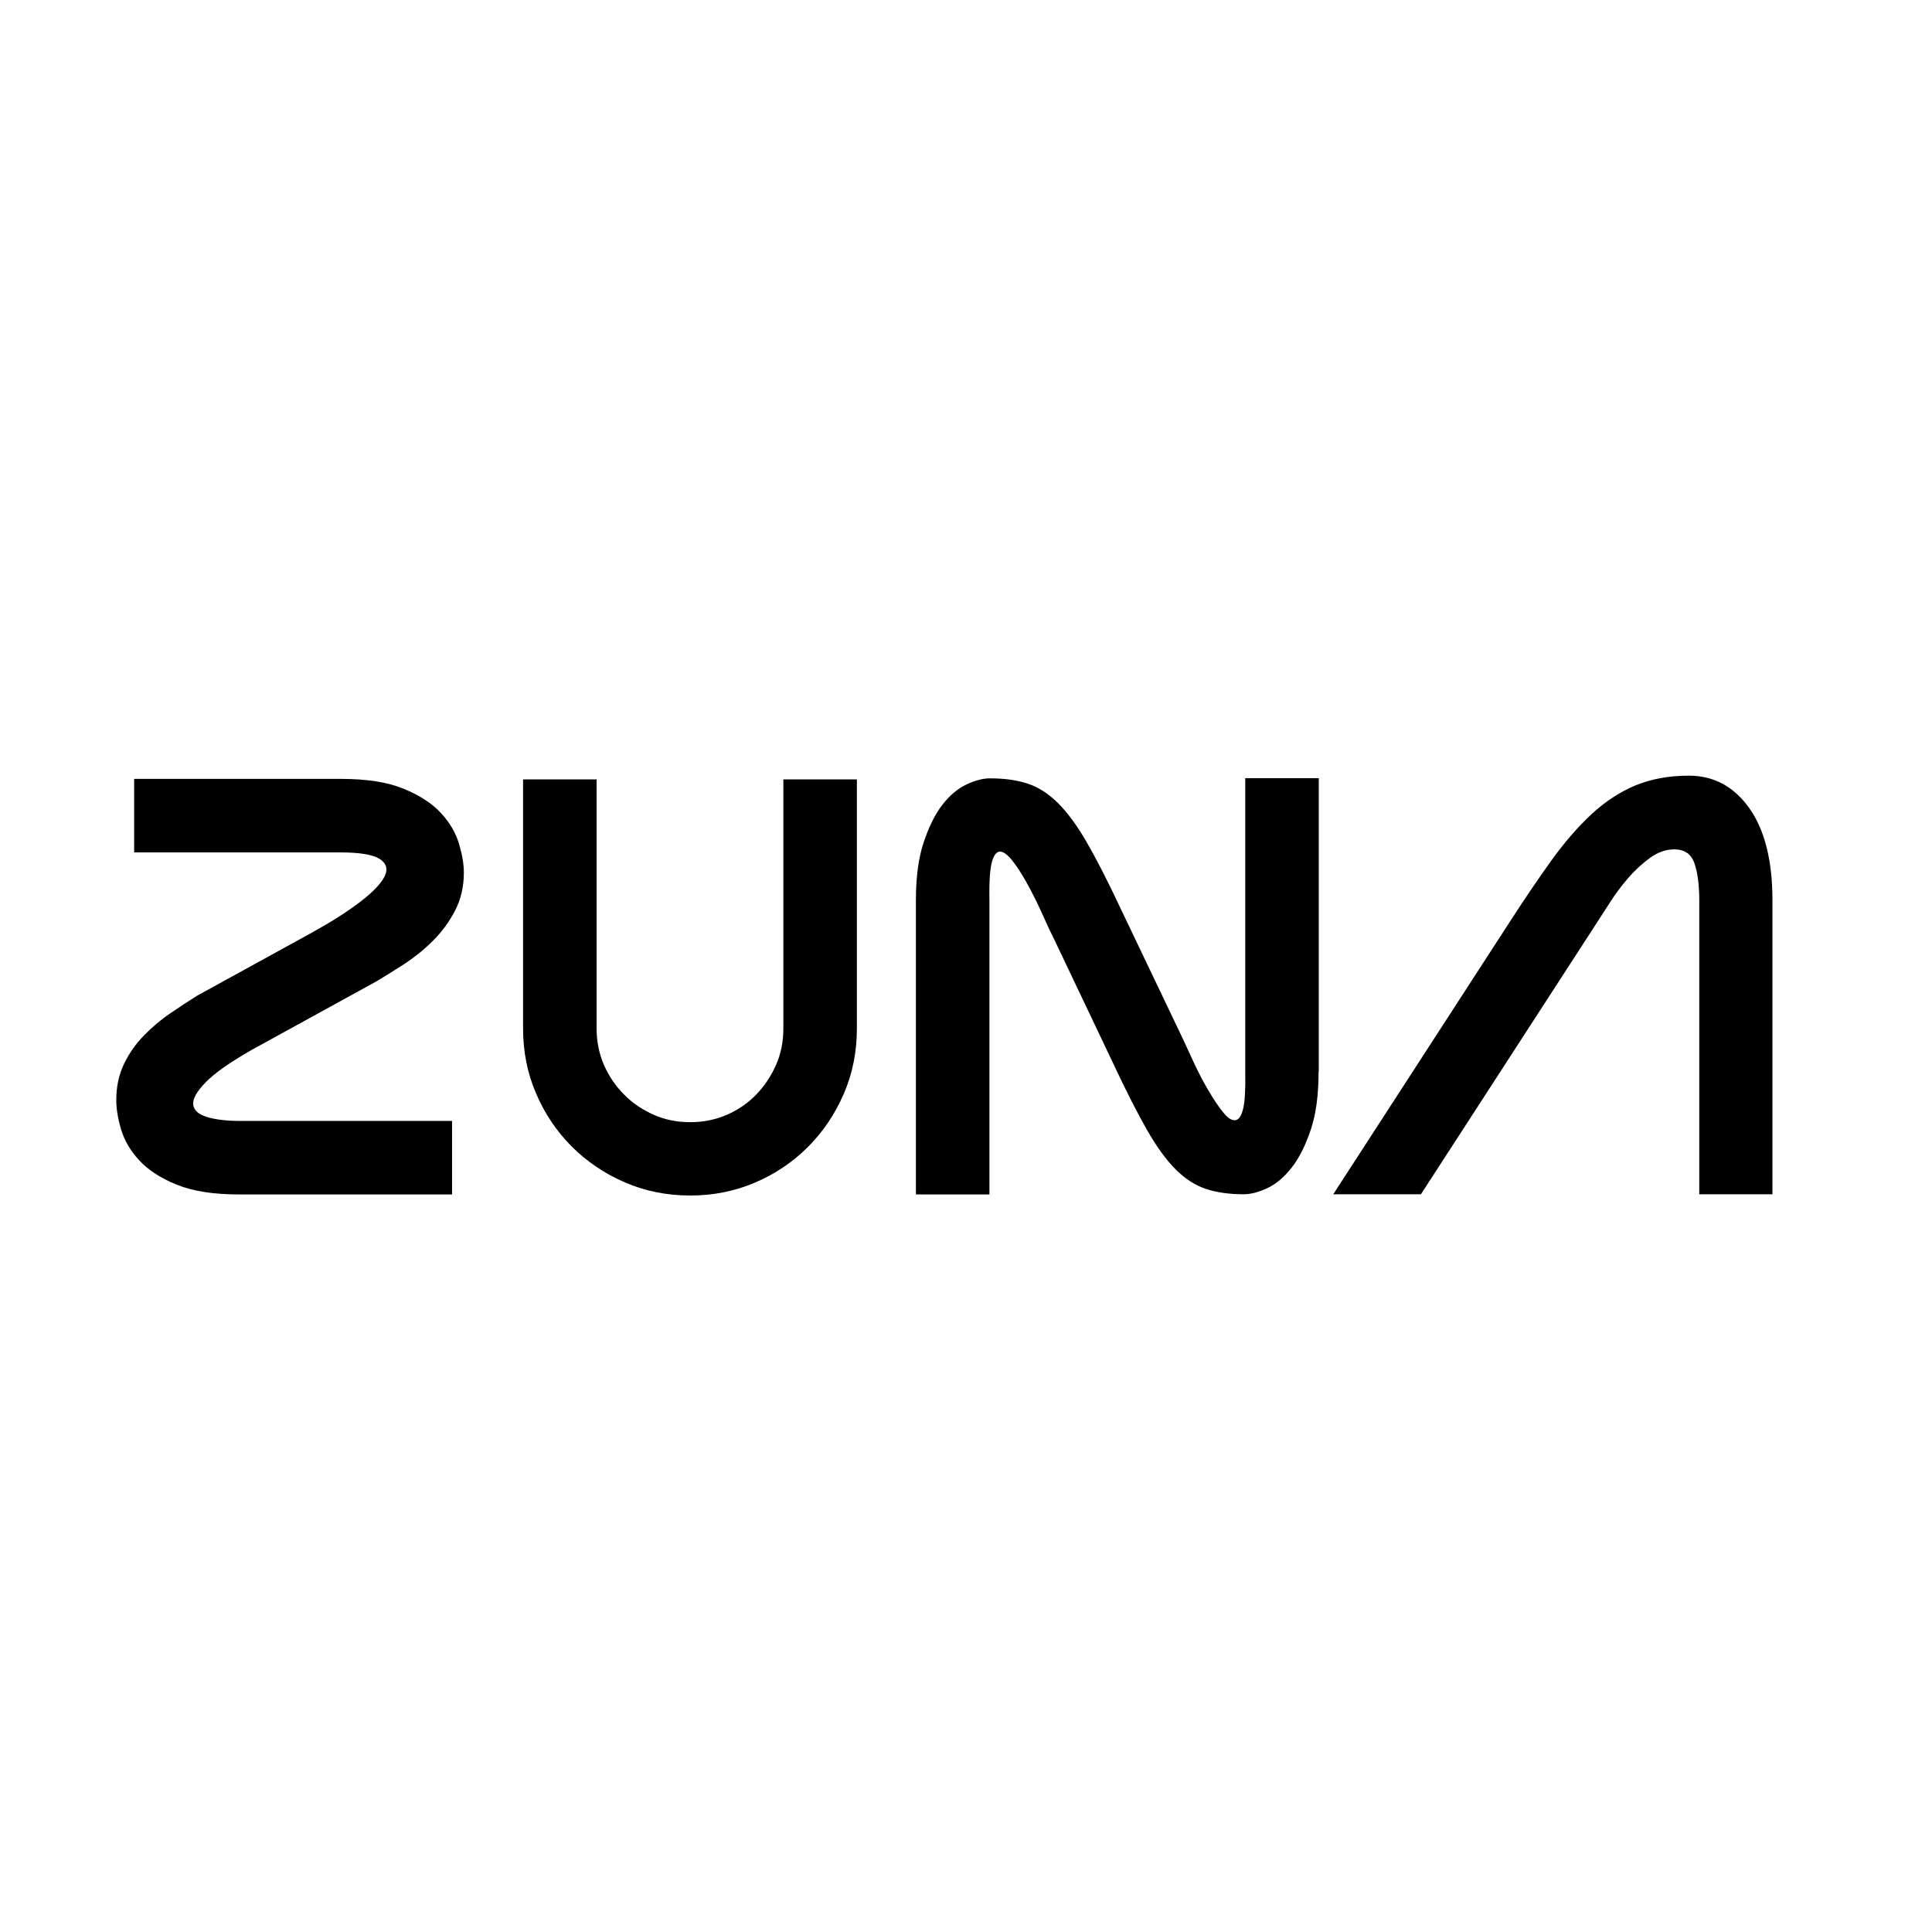 <?xml version="1.0" encoding="utf-8"?>
<!-- Generator: Adobe Illustrator 28.0.0, SVG Export Plug-In . SVG Version: 6.00 Build 0)  -->
<svg version="1.1" id="Layer_1" xmlns="http://www.w3.org/2000/svg" xmlns:xlink="http://www.w3.org/1999/xlink" x="0px" y="0px"
	 viewBox="0 0 1080 1080" style="enable-background:new 0 0 1080 1080;" xml:space="preserve">
<g>
	<path d="M115,605c-5,5.1-7.3,9.2-7,12.4c0.3,3.2,2.9,5.5,7.6,7c4.7,1.4,10.8,2.2,18.1,2.2h119v41.1h-119c-14.4,0-26-1.8-35-5.5
		c-8.9-3.6-15.9-8.2-20.9-13.6c-5-5.4-8.3-11.2-10.1-17.2c-1.8-6.1-2.7-11.5-2.7-16.4c0-7.5,1.4-14.2,4.3-20.2
		c2.9-6,6.6-11.3,11.1-15.9c4.5-4.6,9.4-8.8,14.7-12.4c5.3-3.6,10.3-6.9,14.9-9.8l64.6-35.5c10.8-6,19.8-11.7,26.8-17.1
		c7.1-5.4,11.6-10.2,13.6-14.2c2-4.1,1-7.3-2.8-9.8c-3.9-2.4-11.2-3.6-22-3.6H75v-41.1h115.3c14.6,0,26.3,1.8,35.3,5.5
		s15.9,8.2,20.9,13.6c5,5.4,8.3,11.2,10.1,17.2c1.8,6.1,2.7,11.4,2.7,16.1c0,8-1.7,15.1-5,21.4c-3.3,6.3-7.4,11.9-12.3,16.7
		c-4.9,4.9-10.1,9.1-15.7,12.8c-5.6,3.6-10.9,6.9-15.7,9.8l-69.9,38.4C128.5,593.9,119.9,599.9,115,605z"/>
	<path d="M385.9,668.3c-13,0-25.2-2.4-36.5-7.3c-11.3-4.9-21.2-11.5-29.7-20c-8.5-8.5-15.2-18.4-20-29.7
		c-4.9-11.3-7.3-23.4-7.3-36.5V435.7h41.1v139.2c0,7.3,1.4,14.1,4.1,20.4c2.8,6.3,6.5,11.8,11.3,16.6c4.7,4.8,10.3,8.5,16.6,11.3
		c6.3,2.8,13.1,4.1,20.4,4.1c7.3,0,14.1-1.4,20.4-4.1c6.3-2.8,11.8-6.5,16.4-11.3c4.6-4.7,8.3-10.3,11.1-16.6
		c2.8-6.3,4.1-13.1,4.1-20.4V435.7H479v139.2c0,13-2.4,25.2-7.3,36.5c-4.9,11.3-11.5,21.2-20,29.7c-8.5,8.5-18.4,15.2-29.7,20
		C410.7,665.9,398.7,668.3,385.9,668.3z"/>
	<path d="M737.1,599c0,12.8-1.4,23.6-4.3,32.3c-2.9,8.7-6.4,15.8-10.6,21.2c-4.2,5.4-8.7,9.3-13.6,11.6c-4.9,2.3-9.3,3.5-13.3,3.5
		c-8.2,0-15.2-1-21.2-3c-6-2-11.6-5.6-16.9-10.9c-5.3-5.3-10.7-12.7-16.1-22.2c-5.4-9.5-11.7-21.8-18.7-36.8l-33.1-69.6
		c-1.8-3.5-3.9-8-6.3-13.4c-2.4-5.4-5-10.7-7.8-15.9c-2.8-5.2-5.5-9.7-8.3-13.4c-2.8-3.8-5.2-5.9-7.3-6.3c-2.1-0.4-3.8,1.3-5,5.3
		c-1.2,4-1.7,11.3-1.5,21.9v164.4h-41.1V503.3c0-12.8,1.4-23.6,4.3-32.3c2.9-8.7,6.3-15.7,10.4-21c4.1-5.3,8.6-9.1,13.4-11.4
		c4.9-2.3,9.3-3.5,13.3-3.5c8.2,0,15.2,1,21.2,3c6,2,11.6,5.6,16.9,10.9c5.3,5.3,10.7,12.6,16.1,22c5.4,9.4,11.7,21.6,18.7,36.6
		l34.5,72.2c2,4.4,4.3,9.3,6.8,14.7c2.5,5.4,5.2,10.5,8,15.2c2.8,4.8,5.4,8.7,8,11.9c2.5,3.2,4.8,4.8,6.8,4.6c2-0.1,3.5-2.2,4.5-6.3
		c1-4.1,1.4-11.1,1.2-21V435h41.1V599z"/>
	<path d="M991,667.6h-41.1V503.3c0-8.6-0.9-15.5-2.7-20.7c-1.8-5.2-5.5-7.8-11.3-7.8c-4.6,0-9.2,1.6-13.6,4.8
		c-4.4,3.2-8.5,7-12.3,11.4c-3.8,4.4-7.1,8.9-10.1,13.6s-5.5,8.5-7.5,11.6l-98.1,151.4h-49l98.1-151.4c8.4-13,16.3-24.7,23.7-35
		c7.4-10.3,14.9-18.9,22.5-26c7.6-7.1,15.8-12.4,24.5-16.1c8.7-3.6,18.7-5.5,30-5.5c13.9,0,25.2,6.1,33.8,18.2
		c8.6,12.2,12.9,29.3,12.9,51.4V667.6z"/>
</g>
</svg>
